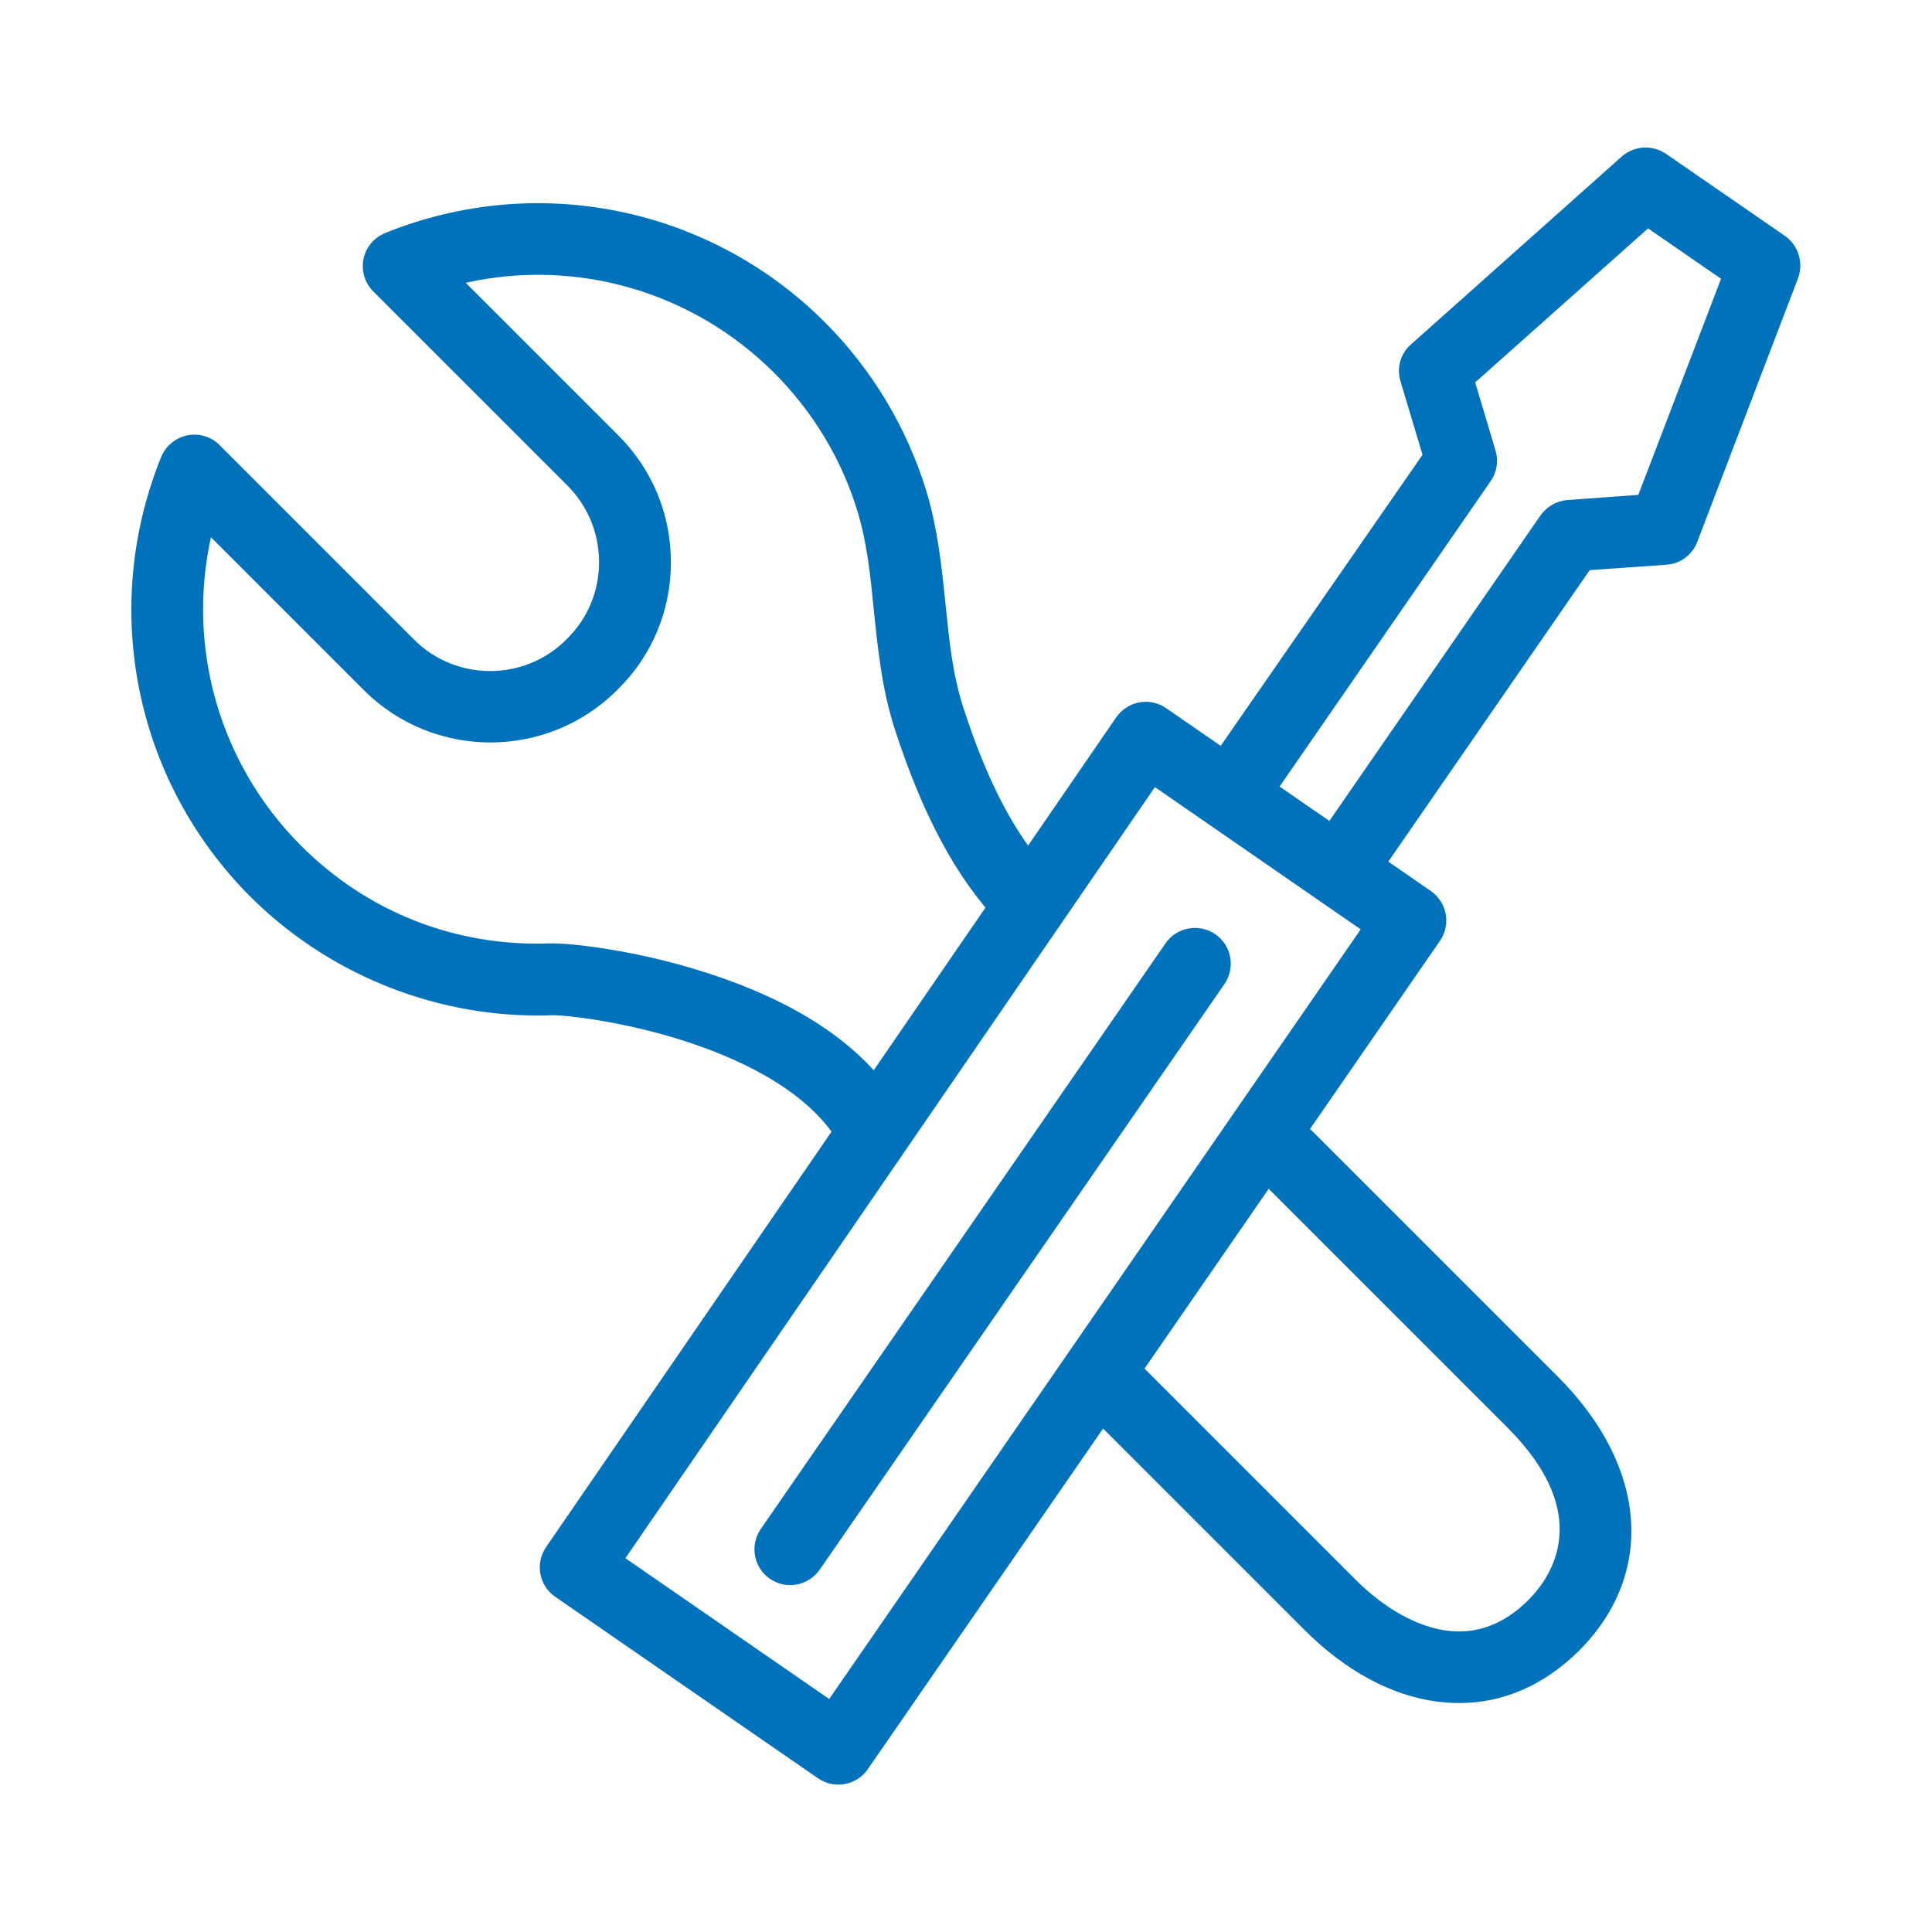 <?xml version="1.0" encoding="utf-8"?>
<!-- Generator: Adobe Illustrator 24.0.3, SVG Export Plug-In . SVG Version: 6.00 Build 0)  -->
<svg version="1.1" id="Layer_1" xmlns="http://www.w3.org/2000/svg" xmlns:xlink="http://www.w3.org/1999/xlink" x="0px" y="0px"
	 viewBox="0 0 675 675" style="enable-background:new 0 0 675 675;" xml:space="preserve">
<style type="text/css">
	.st0{display:none;}
	.st1{display:inline;}
	.st2{opacity:0.2;}
	.st3{fill:none;stroke:#344DA1;stroke-width:0.25;stroke-linecap:round;stroke-linejoin:round;stroke-miterlimit:10;}
	.st4{opacity:0.1;fill:#009BDA;enable-background:new    ;}
	.st5{fill:none;stroke:#009BDA;stroke-miterlimit:10;}
	.st6{fill:#0072BC;}
</style>
<g id="Grid" class="st0">
	<g class="st1">
		<g class="st2">
			<line class="st3" x1="299.1" y1="0.5" x2="299.1" y2="674.5"/>
			<line class="st3" x1="349.1" y1="0.5" x2="349.1" y2="674.5"/>
			<line class="st3" x1="324.1" y1="0.5" x2="324.1" y2="674.5"/>
			<line class="st3" x1="374.1" y1="0.5" x2="374.1" y2="674.5"/>
			<line class="st3" x1="399.1" y1="0.5" x2="399.1" y2="674.5"/>
			<line class="st3" x1="424.1" y1="0.5" x2="424.1" y2="674.5"/>
			<line class="st3" x1="449.1" y1="0.5" x2="449.1" y2="674.5"/>
			<line class="st3" x1="474.1" y1="0.5" x2="474.1" y2="674.5"/>
			<line class="st3" x1="499.1" y1="0.5" x2="499.1" y2="674.5"/>
			<line class="st3" x1="524.1" y1="0.5" x2="524.1" y2="674.5"/>
			<line class="st3" x1="549.1" y1="0.5" x2="549.1" y2="674.5"/>
			<line class="st3" x1="574.1" y1="0.5" x2="574.1" y2="674.5"/>
			<line class="st3" x1="599.1" y1="0.5" x2="599.1" y2="674.5"/>
			<line class="st3" x1="624.1" y1="0.5" x2="624.1" y2="674.5"/>
			<line class="st3" x1="649.1" y1="0.5" x2="649.1" y2="674.5"/>
			<line class="st3" x1="674.1" y1="0.5" x2="674.1" y2="674.5"/>
			<line class="st3" x1="24.1" y1="0.5" x2="24.1" y2="674.5"/>
			<line class="st3" x1="49.1" y1="0.5" x2="49.1" y2="674.5"/>
			<line class="st3" x1="74.1" y1="0.5" x2="74.1" y2="674.5"/>
			<line class="st3" x1="99.1" y1="0.5" x2="99.1" y2="674.5"/>
			<line class="st3" x1="124.1" y1="0.5" x2="124.1" y2="674.5"/>
			<line class="st3" x1="149.1" y1="0.5" x2="149.1" y2="674.5"/>
			<line class="st3" x1="174.1" y1="0.5" x2="174.1" y2="674.5"/>
			<line class="st3" x1="199.1" y1="0.5" x2="199.1" y2="674.5"/>
			<line class="st3" x1="224.1" y1="0.5" x2="224.1" y2="674.5"/>
			<line class="st3" x1="249.1" y1="0.5" x2="249.1" y2="674.5"/>
			<line class="st3" x1="274.1" y1="0.5" x2="274.1" y2="674.5"/>
		</g>
		<path class="st4" d="M336.8,301.5c26.2,0,55.8-18,55.8-67.6c0-47.8-32.4-86.5-55.8-102.7c-22.5,16.3-55.8,54.9-55.8,102.7
			C280.9,283.5,311.5,301.5,336.8,301.5 M336.8,561c126.1,0,242.4-95.5,242.4-242.4c0-132.5-95.5-212.5-166.7-206.3l11.7,11.7
			c17.2,18.9,45.1,65.8,45.1,117.1c0,82.9-64,135.2-132.5,135.2c-67.6,0-131.5-52.3-131.5-135.2c1-43.1,16.9-84.5,45-117.1
			l11.7-11.7c-71.2-6.2-167.6,73.9-167.6,206.3C94.4,465.7,211.5,561,336.8,561 M336.8,637.6C189,637.6,16.9,523.2,16.9,324.9
			c0-187.4,128.9-288.3,240.6-288.3c31.5,0,67.6,8.1,79.3,15.3c11.7-7.2,47.8-15.3,79.3-15.3c112.7,0,240.6,100.9,240.6,288.3
			C656.6,523.2,484.5,637.6,336.8,637.6z"/>
		<g>
			<circle class="st5" cx="337.5" cy="337.5" r="337"/>
			<circle class="st5" cx="337.5" cy="337.5" r="337"/>
			<ellipse class="st5" cx="337.5" cy="337.5" rx="312.9" ry="312.4"/>
			<circle class="st5" cx="337.5" cy="337.5" r="287.3"/>
			<circle class="st5" cx="337.5" cy="337.5" r="262.5"/>
			<circle class="st5" cx="336.3" cy="338.7" r="237.2"/>
			<circle class="st5" cx="336.6" cy="337.5" r="162.2"/>
			<circle class="st5" cx="336.6" cy="337.5" r="187.5"/>
			<circle class="st5" cx="336.6" cy="337.5" r="212.6"/>
			<circle class="st5" cx="337.5" cy="337.5" r="337"/>
			<circle class="st5" cx="337.5" cy="337.5" r="337"/>
			<circle class="st5" cx="336.6" cy="337.5" r="37.5"/>
			<circle class="st5" cx="336.6" cy="337.5" r="137.2"/>
			<circle class="st5" cx="336.6" cy="337.5" r="112.3"/>
			<circle class="st5" cx="336.6" cy="337.5" r="87.5"/>
			<circle class="st5" cx="336.6" cy="337.5" r="62.6"/>
		</g>
	</g>
</g>
<g id="Layer_2_1_">
	<g>
		<g>
			<path class="st6" d="M302.2,402.8c-4,0-8-2-10.4-5.6c-11.8-17.7-35.6-28.1-53.6-33.8c-21.2-6.7-40.6-8.7-44.5-8.7
				c-0.1,0-0.2,0-0.3,0h-0.8c-1.6,0.1-3.1,0.1-4.7,0.1c-37.5,0-73.8-15-100.4-41.5c-40.4-40.4-52.6-100.7-31.2-153.6
				c1.6-3.9,5-6.7,9.1-7.6c4.1-0.8,8.4,0.4,11.3,3.4l68,68c14.6,14.6,38.5,14.6,53.1,0l0.5-0.5c7.1-7.1,11-16.5,11-26.6
				s-3.9-19.5-10.9-26.6l-68-68c-3-3-4.2-7.2-3.4-11.3c0.8-4.1,3.7-7.5,7.6-9.1c52.9-21.4,113.2-9.2,153.6,31.2
				c16.4,16.4,28.6,36.7,35.4,58.8c4,13.2,5.4,26.5,6.7,39.3c1.3,12.8,2.5,24.9,6.2,36.3c8.6,26.7,18.5,45.3,30.9,58.4
				c4.8,5,4.5,12.9-0.5,17.7c-5,4.8-12.9,4.5-17.7-0.5c-15.1-15.9-26.7-37.5-36.6-67.9c-4.5-14-5.9-28-7.3-41.5
				c-1.2-12.2-2.4-23.7-5.7-34.5c-5.5-18.2-15.6-34.9-29.1-48.4c-28.6-28.6-69.3-40.1-107.8-31.5l53.4,53.4
				c11.8,11.8,18.3,27.5,18.3,44.2c0,16.8-6.5,32.5-18.3,44.2l-0.5,0.5c-24.4,24.4-64.1,24.4-88.5,0l-53.4-53.4
				c-8.5,38.5,2.9,79.2,31.5,107.8c23.2,23.2,54,35.3,86.8,34.1c0.1,0,0.3,0,0.4,0h0.9c6.5,0,28.5,2.3,52.4,9.9
				c31.7,10,54.2,24.7,66.9,43.8c3.8,5.7,2.3,13.5-3.5,17.3C307,402.1,304.6,402.8,302.2,402.8z"/>
		</g>
		<g>
			<path class="st6" d="M509.9,595c-2.6,0-5.1-0.2-7.8-0.5c-16.1-2.1-32.1-10.8-46.3-25L376,489.7c-4.9-4.9-4.9-12.8,0-17.7
				c4.9-4.9,12.8-4.9,17.7,0l79.8,79.8c10.2,10.2,21.5,16.5,31.9,17.9c10.5,1.4,20.1-2.2,28.6-10.7c8-8,23.2-29.8-7.4-60.3
				L440.9,413c-4.9-4.9-4.9-12.8,0-17.7c4.9-4.9,12.8-4.9,17.7,0l85.7,85.7c31.3,31.3,34.2,68.9,7.4,95.7
				C539.6,588.7,525.3,595,509.9,595z"/>
		</g>
		<g>
			<g>
				<path class="st6" d="M470.9,312c-2.5,0-4.9-0.7-7.1-2.2c-5.7-3.9-7.1-11.7-3.2-17.4l77.6-112.3c2.2-3.1,5.6-5.1,9.4-5.4
					l24.8-1.8l28.9-75.5l-25.5-17.6l-60.4,53.8l7.1,23.8c1.1,3.6,0.5,7.6-1.7,10.7l-79.2,114.6c-3.9,5.7-11.7,7.1-17.4,3.2
					c-5.7-3.9-7.1-11.7-3.2-17.4l76-109.6l-7.7-25.7c-1.4-4.7,0-9.7,3.7-12.9l73.6-65.6c4.3-3.8,10.7-4.2,15.4-1l41.6,28.7
					c4.7,3.3,6.6,9.4,4.6,14.8L593,189.3c-1.7,4.5-5.9,7.7-10.8,8l-26.8,1.9l-74.2,107.4C478.8,310.1,474.9,312,470.9,312z"/>
			</g>
			<g>
				<path class="st6" d="M276.1,553.8c-2.5,0-4.9-0.7-7.1-2.2c-5.7-3.9-7.1-11.7-3.2-17.4l141.4-204.6c3.9-5.7,11.7-7.1,17.4-3.2
					c5.7,3.9,7.1,11.7,3.2,17.4L286.4,548.4C283.9,551.9,280,553.8,276.1,553.8z"/>
			</g>
			<g>
				<path class="st6" d="M292.9,623.5c-2.5,0-4.9-0.7-7.1-2.2L194,557.9c-5.7-3.9-7.1-11.7-3.2-17.4L390,250.6
					c1.9-2.7,4.8-4.6,8-5.2c3.3-0.6,6.6,0.1,9.4,2l92.5,63.9c2.7,1.9,4.6,4.8,5.2,8c0.6,3.3-0.1,6.6-2,9.4L303.2,618.1
					C300.8,621.6,296.9,623.5,292.9,623.5z M218.5,544.4l71.2,49.2l185.7-268.9L403.5,275L218.5,544.4z"/>
			</g>
		</g>
	</g>
</g>
</svg>
